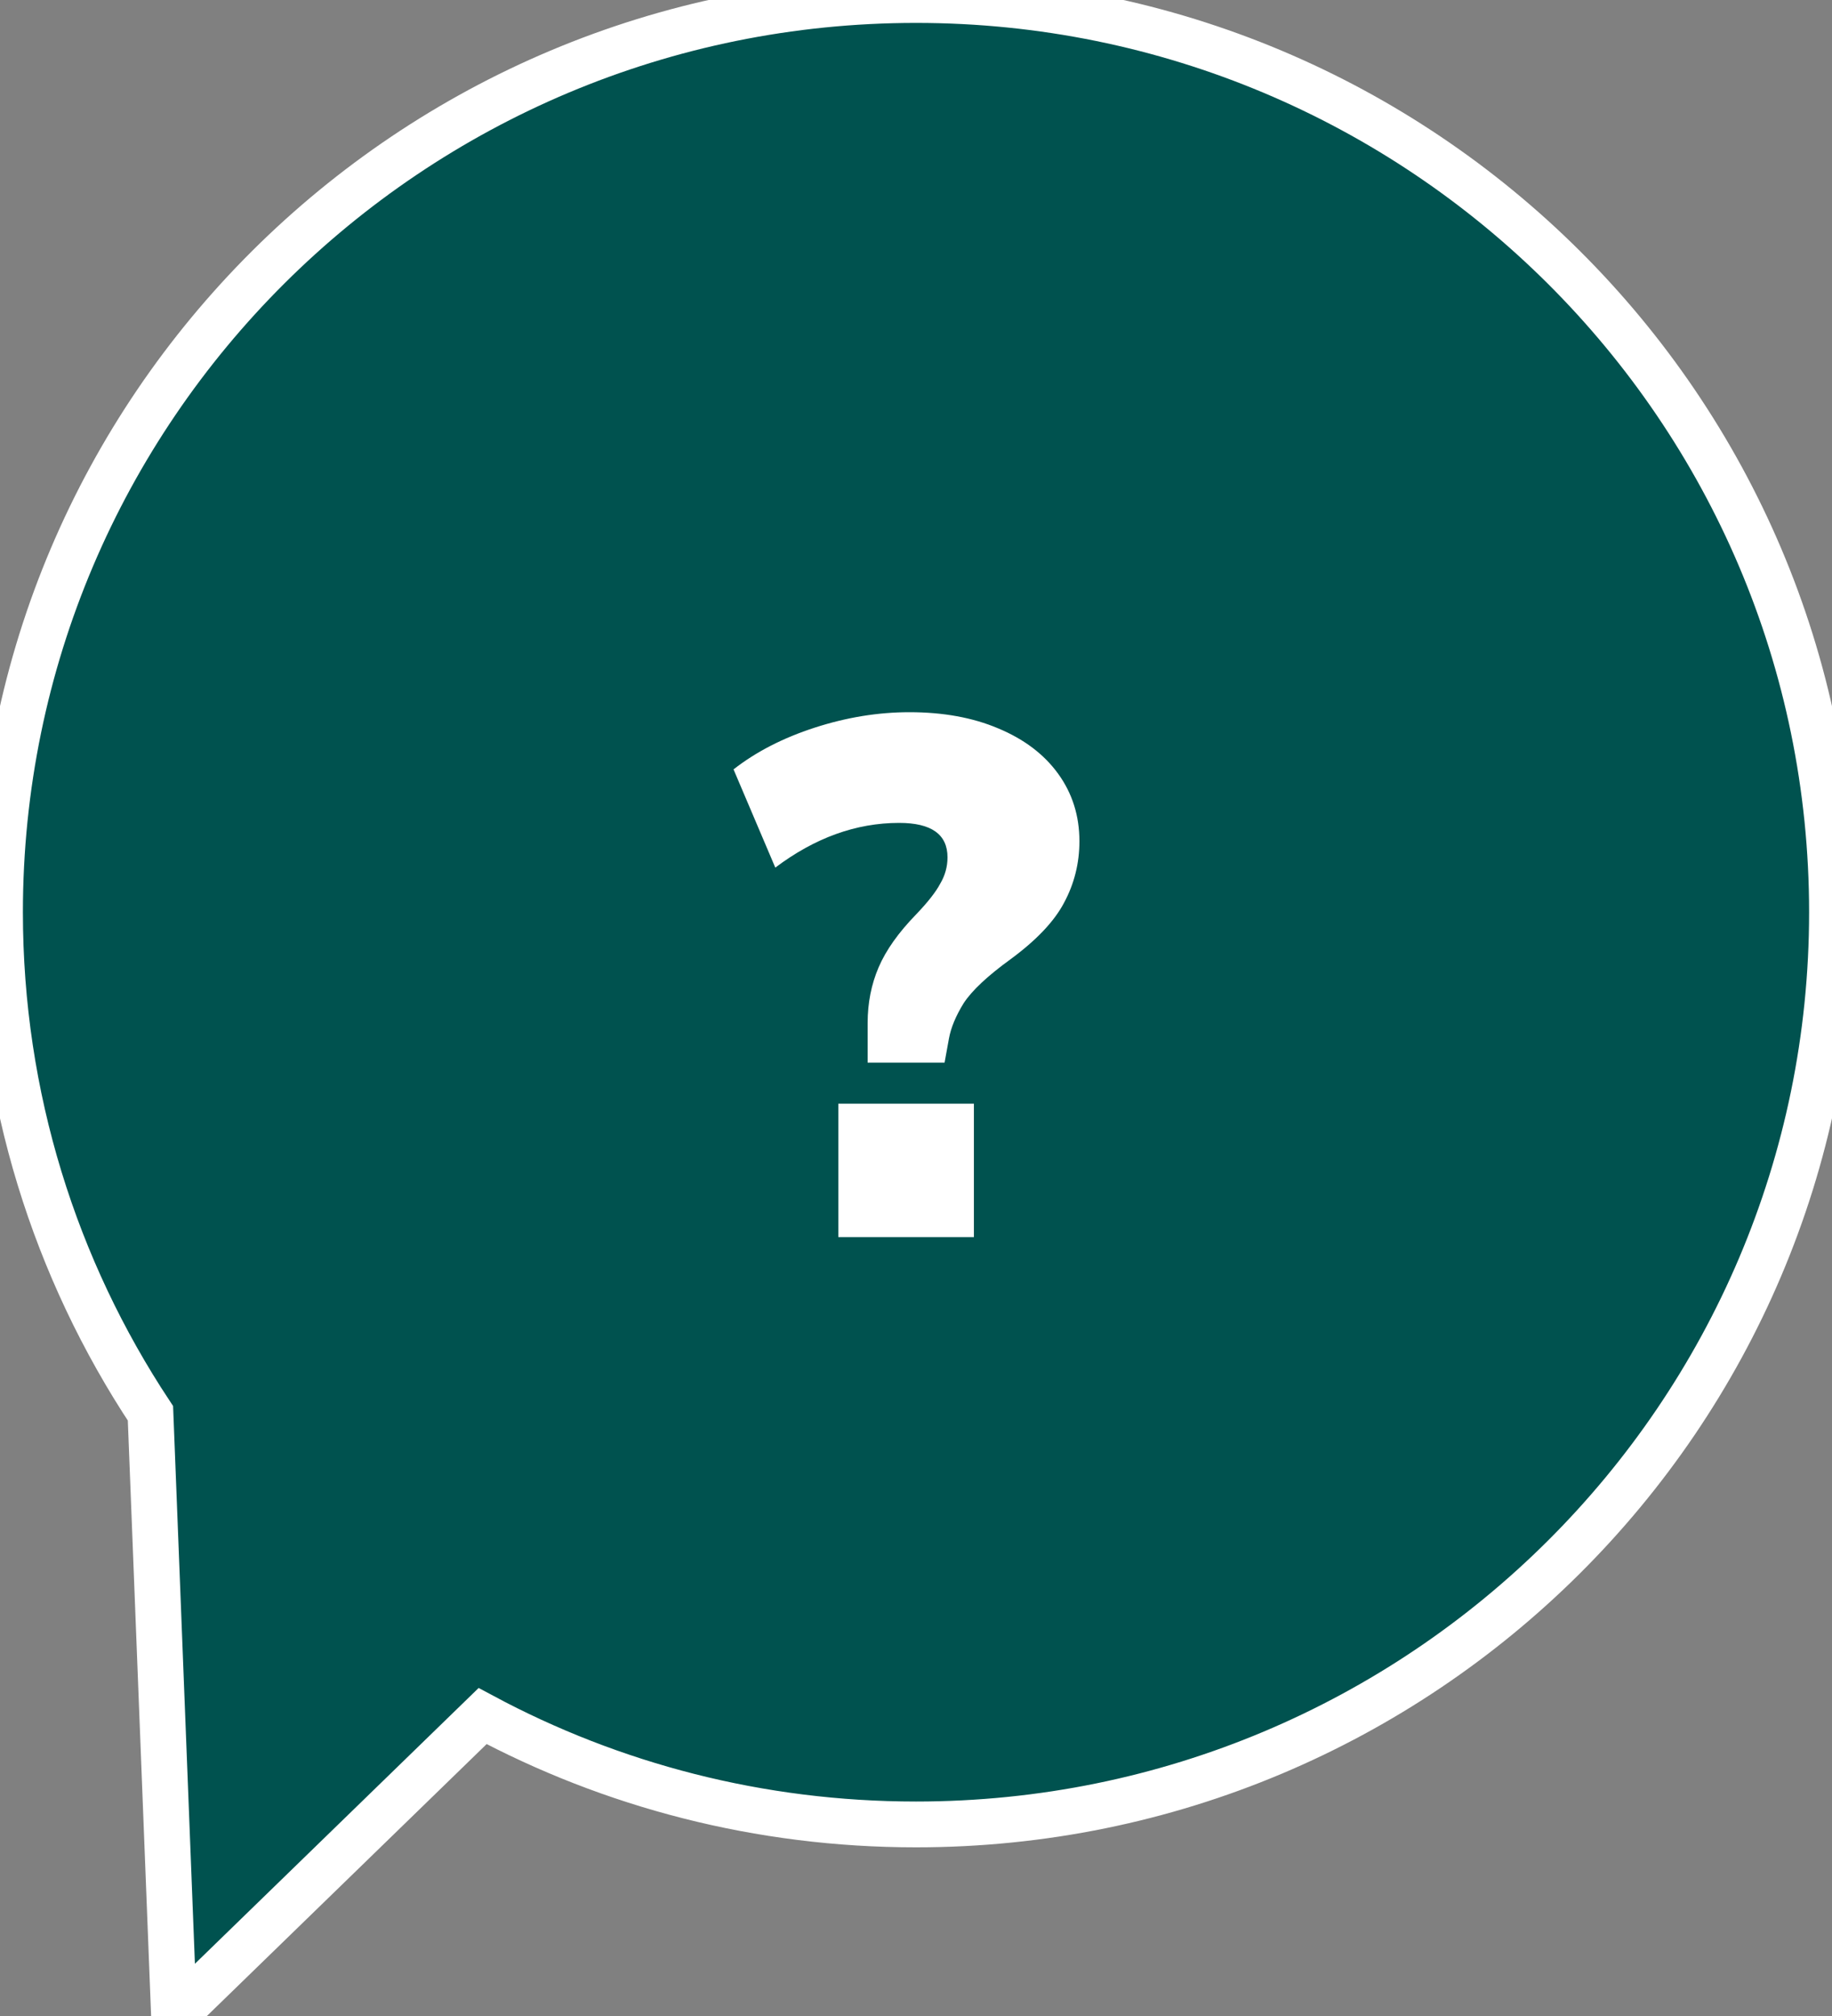 <svg width="40" height="44" viewBox="0 0 40 44" fill="none" xmlns="http://www.w3.org/2000/svg">
<rect x="0" y="0" width="40" height="44" fill="#808080" stroke="none"/>
<path fill-rule="evenodd" clip-rule="evenodd" d="M20 39.819C31.046 39.819 40 30.905 40 19.91C40 8.914 31.046 0 20 0C8.954 0 0 8.914 0 19.91C0 23.949 1.208 27.708 3.285 30.846L3.8 44L10.537 37.454C13.354 38.963 16.576 39.819 20 39.819Z" fill="rgba(0, 82, 79, 1)" stroke="white" stroke-width="1"/>
<path d="M18.944 23.192V22.328C18.944 21.891 19.024 21.485 19.184 21.112C19.344 20.739 19.616 20.355 20 19.96C20.256 19.693 20.432 19.469 20.528 19.288C20.635 19.107 20.688 18.915 20.688 18.712C20.688 18.211 20.336 17.96 19.632 17.96C18.693 17.96 17.792 18.285 16.928 18.936L16.016 16.792C16.507 16.408 17.099 16.104 17.792 15.88C18.485 15.656 19.173 15.544 19.856 15.544C20.592 15.544 21.237 15.661 21.792 15.896C22.357 16.131 22.795 16.461 23.104 16.888C23.413 17.315 23.568 17.805 23.568 18.36C23.568 18.84 23.456 19.288 23.232 19.704C23.019 20.109 22.629 20.52 22.064 20.936C21.563 21.299 21.221 21.619 21.04 21.896C20.869 22.173 20.763 22.429 20.72 22.664L20.624 23.192H18.944ZM18.304 27V24.088H21.264V27H18.304Z" fill="white"/>
</svg>
